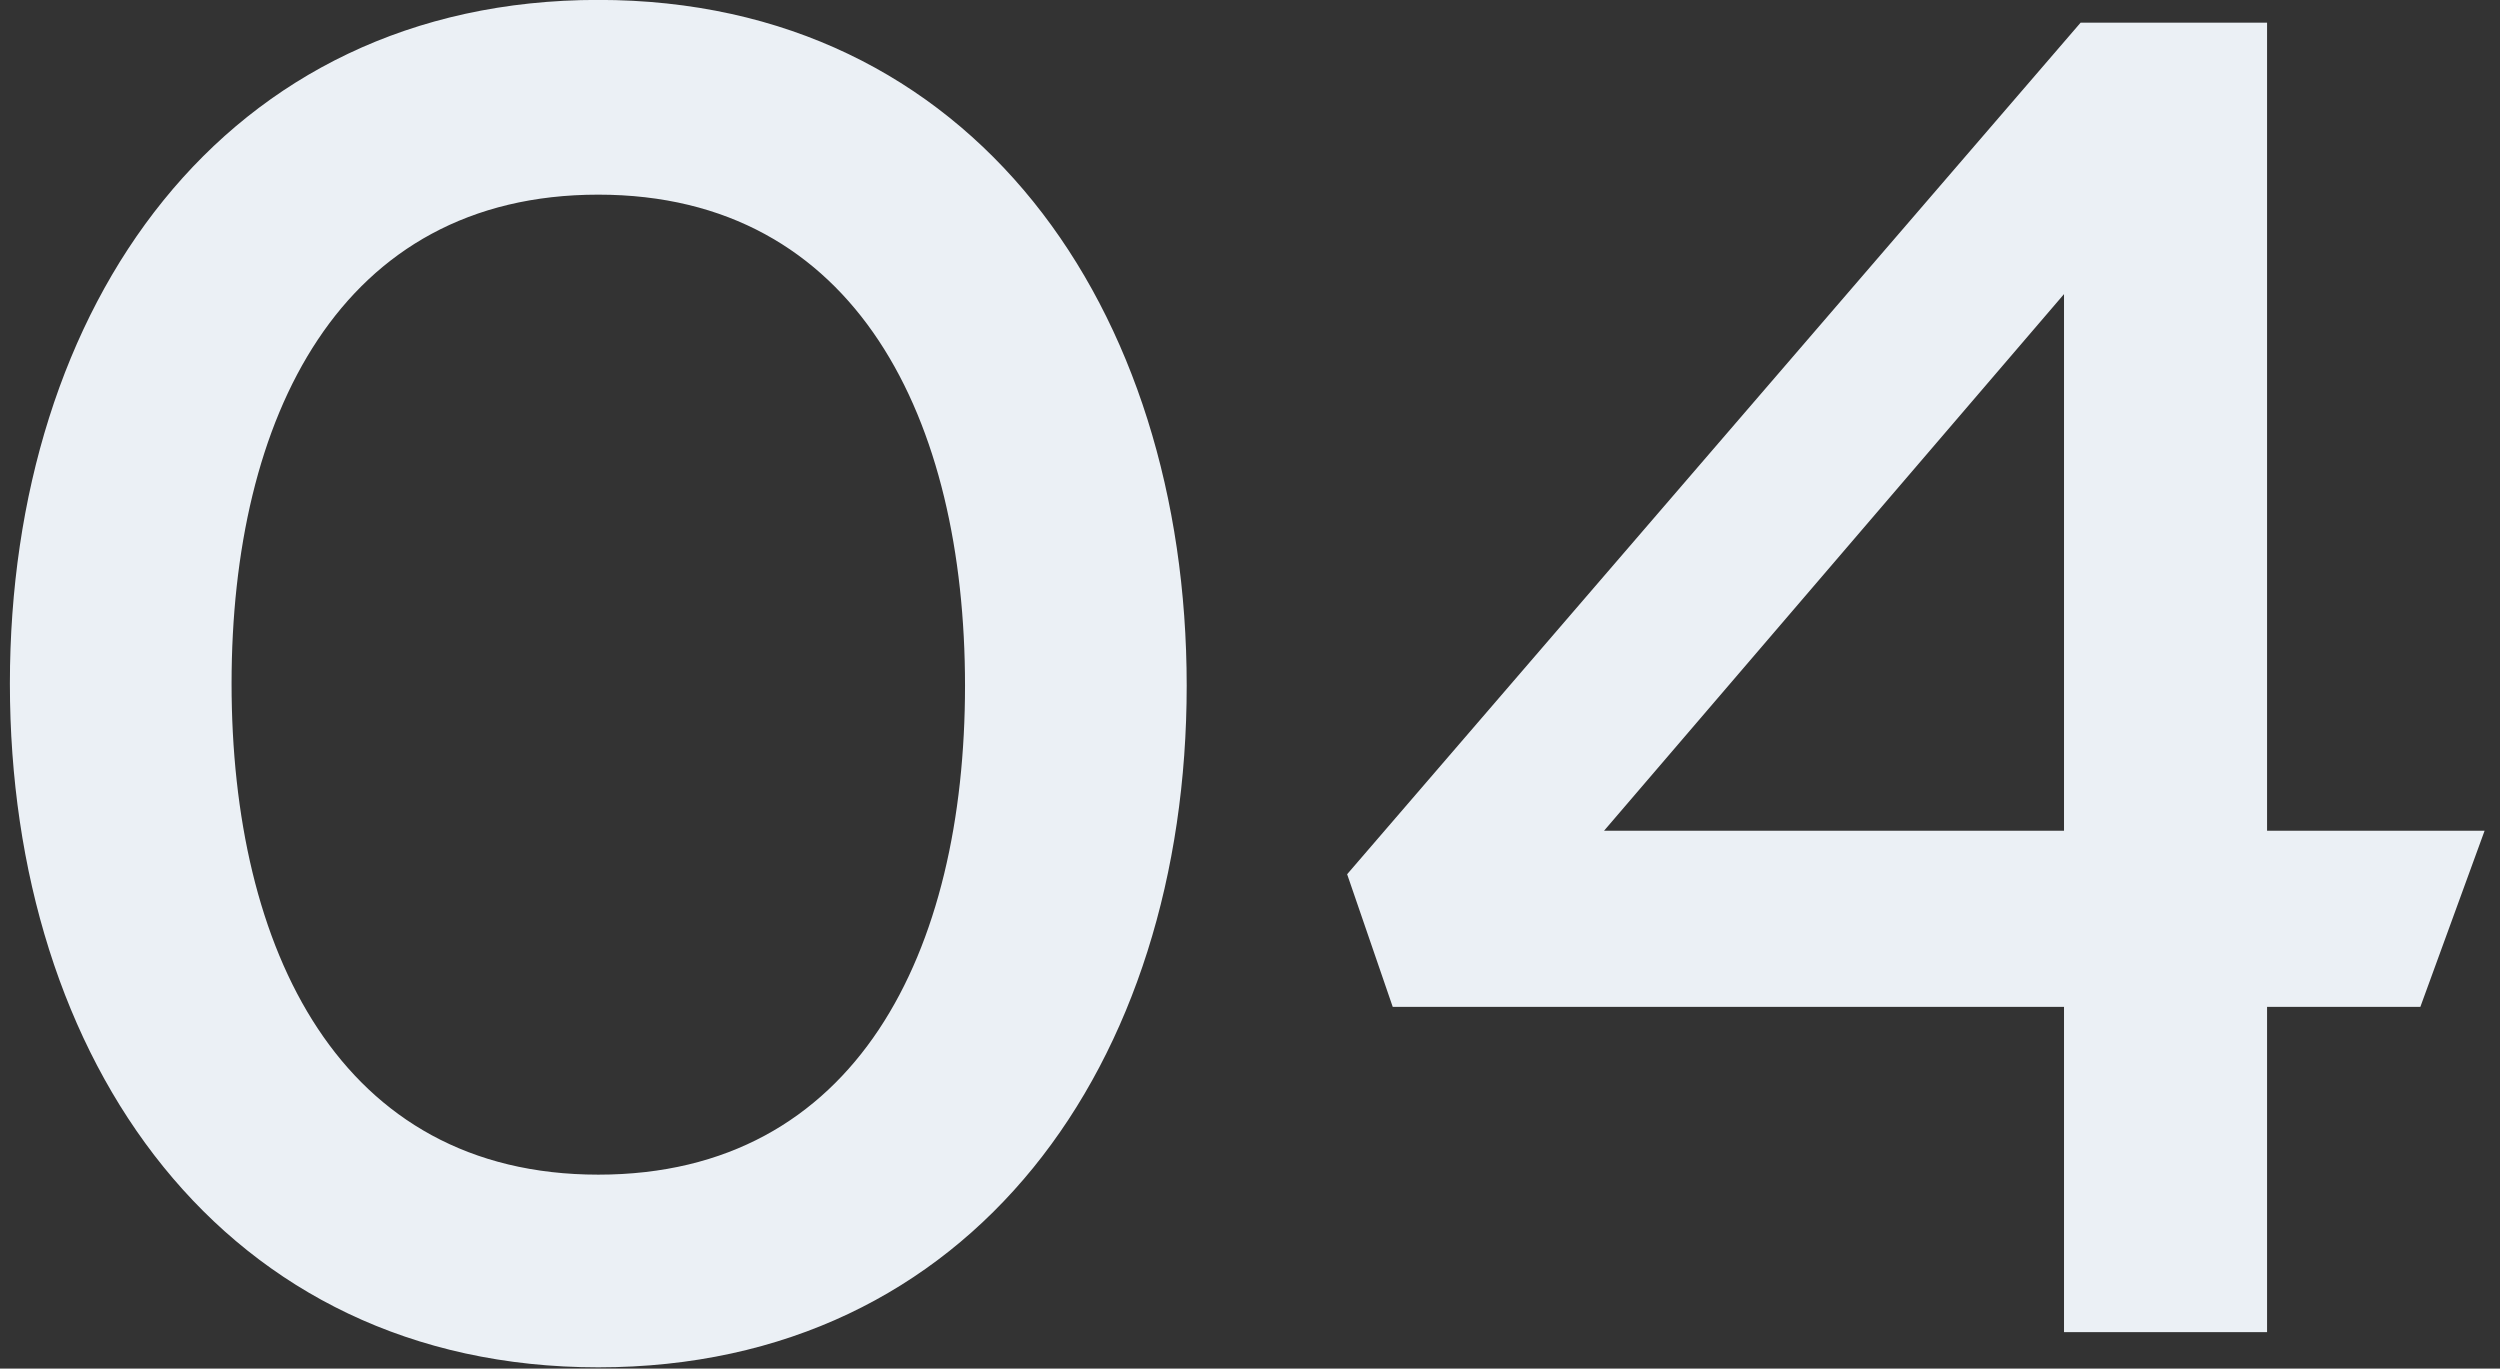 <?xml version="1.0" encoding="UTF-8"?> <svg xmlns="http://www.w3.org/2000/svg" width="137" height="75" viewBox="0 0 137 75" fill="none"><rect x="0" y="0" width="137" height="75" fill="#333333" stroke="none"/><path d="M32.786 64.371C46.979 64.371 52.883 52.109 52.883 37.576C52.883 23.043 46.979 10.667 32.786 10.667C18.594 10.667 12.69 22.93 12.69 37.462C12.69 51.995 18.594 64.371 32.786 64.371ZM32.786 74.93C12.236 74.93 0.542 58.127 0.542 37.462C0.542 16.799 12.236 -0.005 32.786 -0.005C53.337 -0.005 65.031 16.912 65.031 37.576C65.031 58.24 53.337 74.93 32.786 74.93ZM87.902 45.524H113.108V16.117L87.902 45.524ZM113.108 55.175H76.321L73.823 47.908L114.016 1.244H124.235V45.524H136.156L132.636 55.175H124.235V73H113.108V55.175Z" fill="#EBF0F5"></path></svg> 